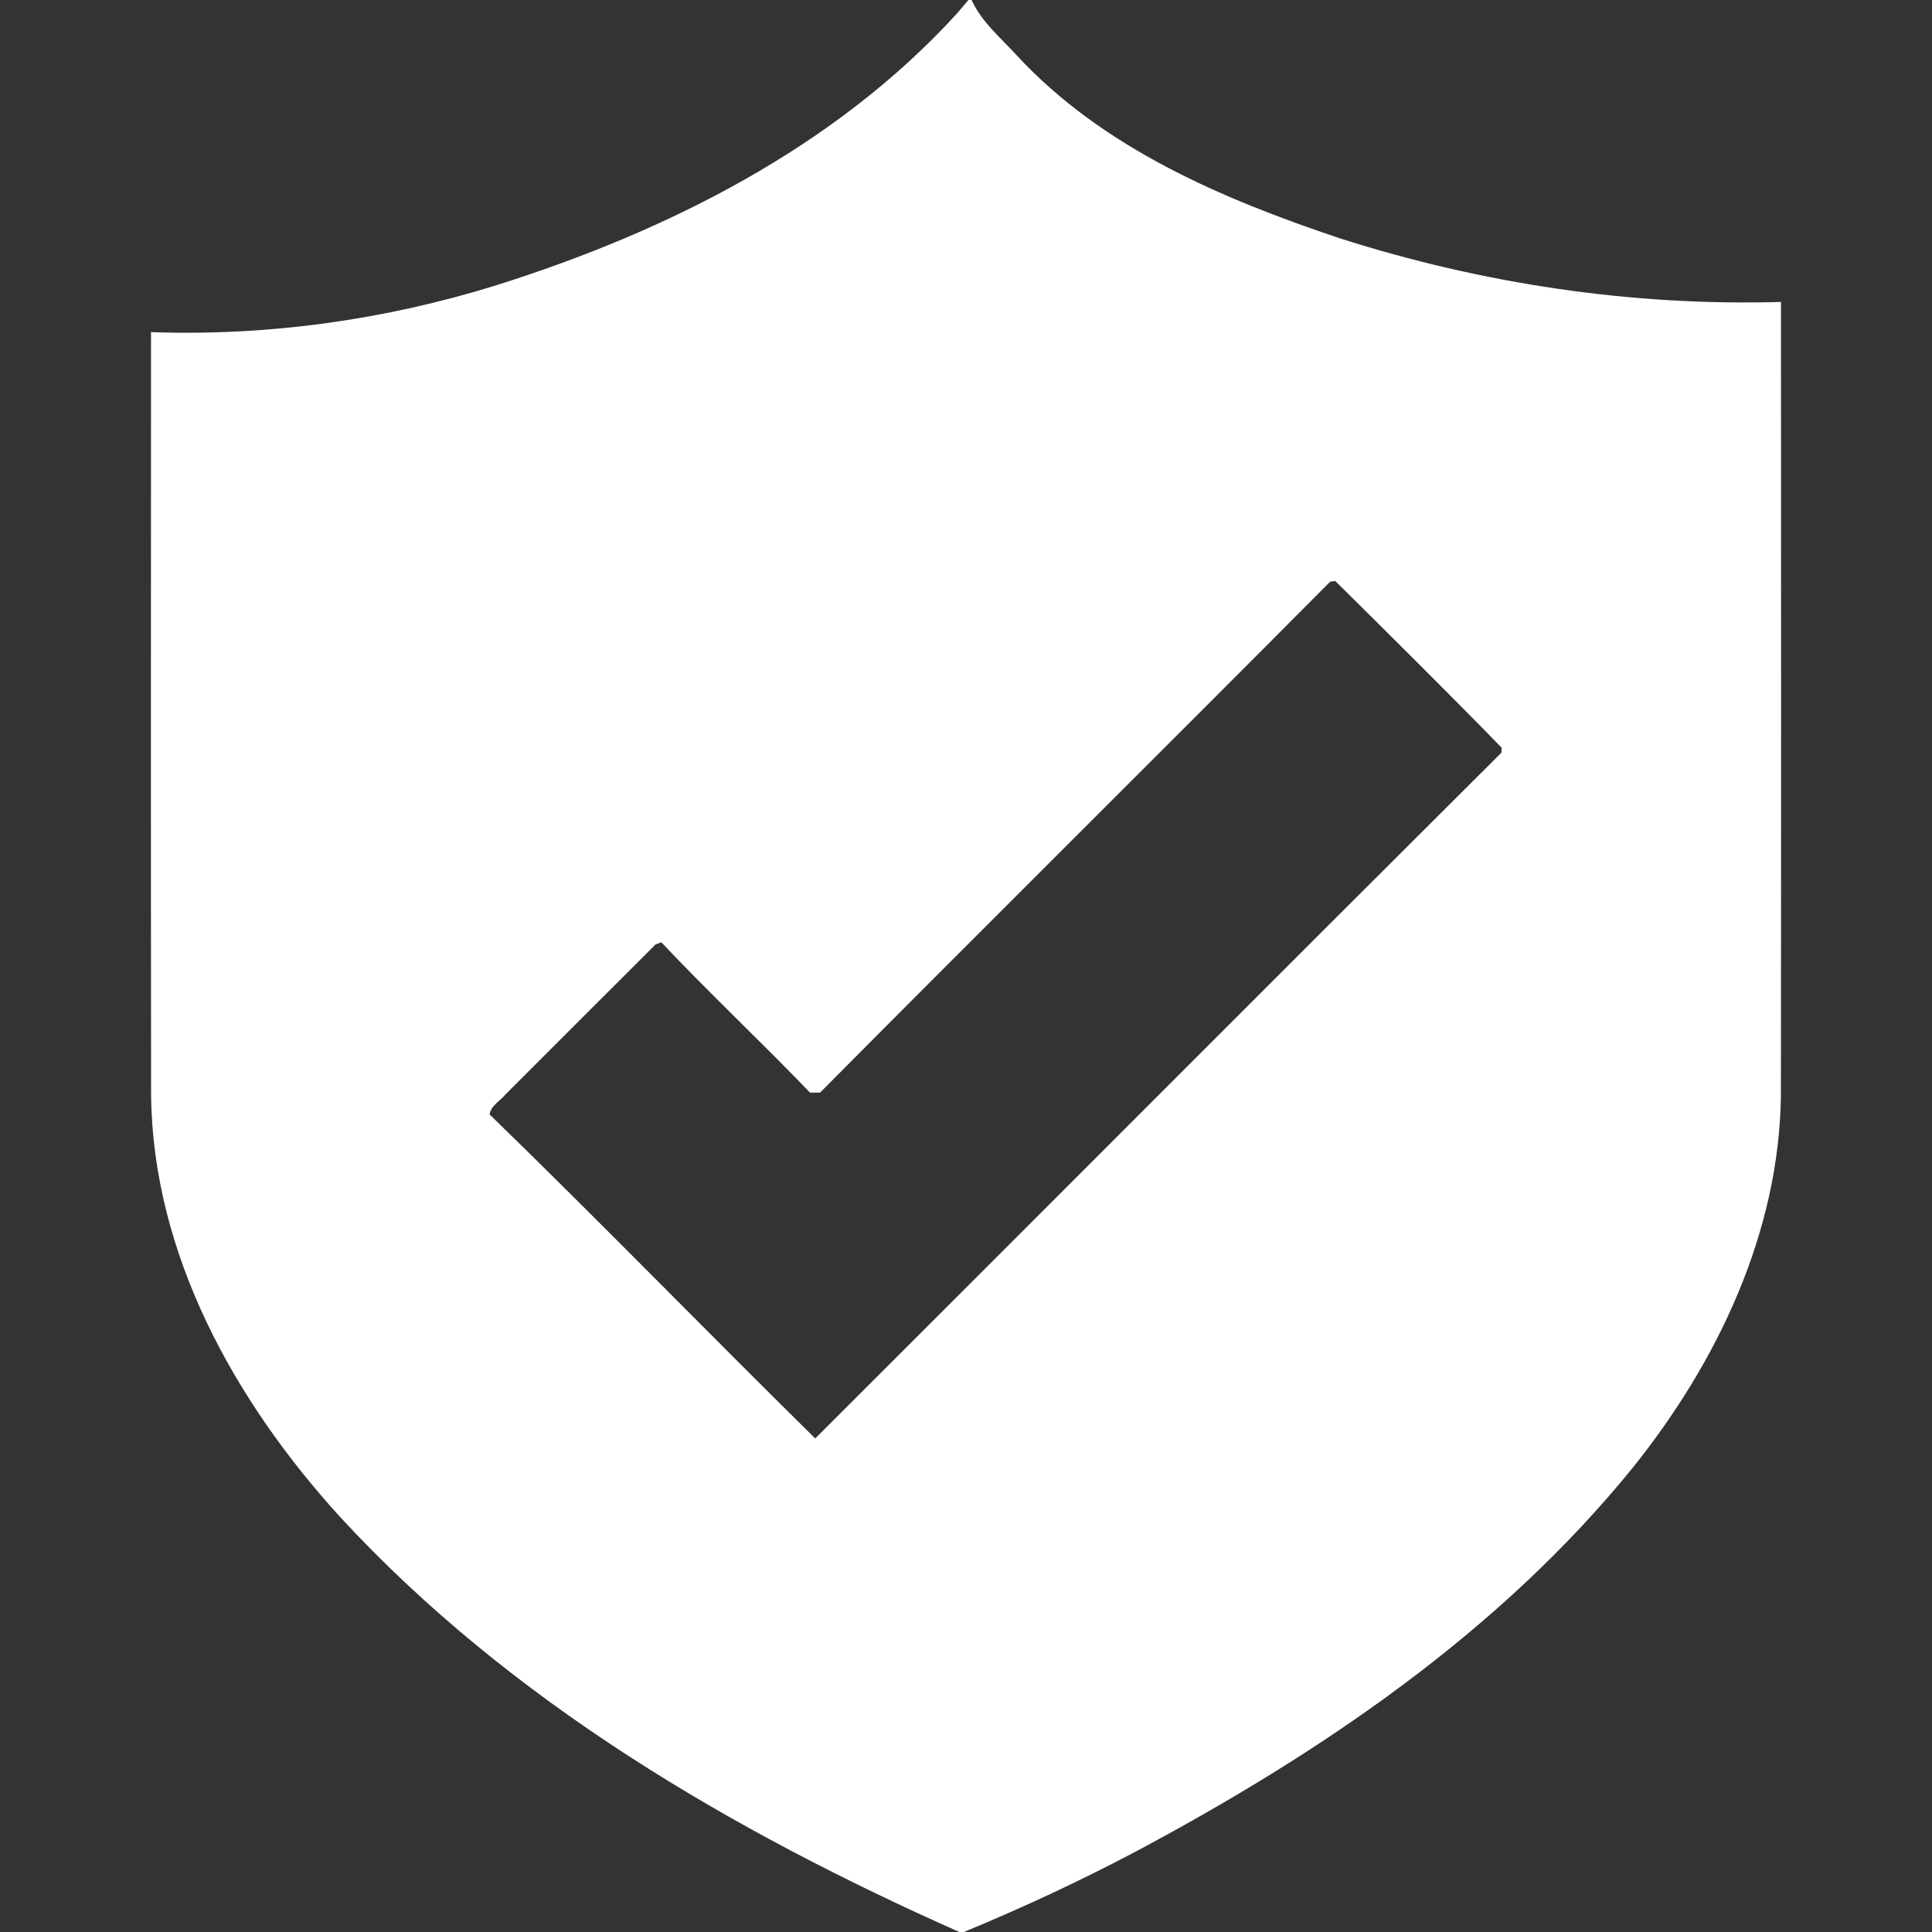 <?xml version="1.0" encoding="UTF-8" ?>
<!DOCTYPE svg PUBLIC "-//W3C//DTD SVG 1.1//EN" "http://www.w3.org/Graphics/SVG/1.1/DTD/svg11.dtd">
<svg width="256pt" height="256pt" viewBox="0 0 256 256" version="1.1" xmlns="http://www.w3.org/2000/svg">
<rect x="0" y="0" width="256" height="256" fill="#333333" stroke="none"/>
<g id="#ffffffff">
<path fill="#ffffff" opacity="1.00" d=" M 128.32 0.00 L 128.74 0.00 C 130.06 2.91 132.58 4.98 134.69 7.30 C 146.06 19.61 161.95 26.36 177.54 31.58 C 196.39 37.60 216.20 40.58 235.99 40.01 C 236.00 75.01 236.02 110.01 235.98 145.01 C 235.80 163.23 227.60 180.45 216.37 194.45 C 198.69 216.26 174.99 232.29 150.42 245.38 C 143.03 249.28 135.44 252.81 127.72 256.00 L 127.12 256.00 C 96.97 242.61 67.61 225.45 45.03 200.97 C 31.11 185.67 20.23 166.21 20.02 145.06 C 19.98 111.37 20.00 77.69 20.01 44.01 C 35.52 44.55 51.04 42.39 65.85 37.77 C 88.50 30.62 110.66 19.50 126.85 1.74 C 127.22 1.31 127.95 0.44 128.32 0.00 M 176.25 77.08 C 153.78 99.70 131.12 122.14 108.66 144.78 C 108.33 144.78 107.67 144.78 107.34 144.78 C 100.87 138.05 94.04 131.65 87.63 124.86 L 86.87 125.14 C 80.23 131.75 73.62 138.39 66.99 145.01 C 66.28 145.88 65.08 146.46 64.87 147.66 C 79.41 161.79 93.57 176.36 108.02 190.60 C 138.35 160.33 168.58 129.97 198.95 99.73 L 198.98 99.08 C 191.73 91.64 184.32 84.30 176.93 76.99 L 176.25 77.08 Z" />
</g>
</svg>
